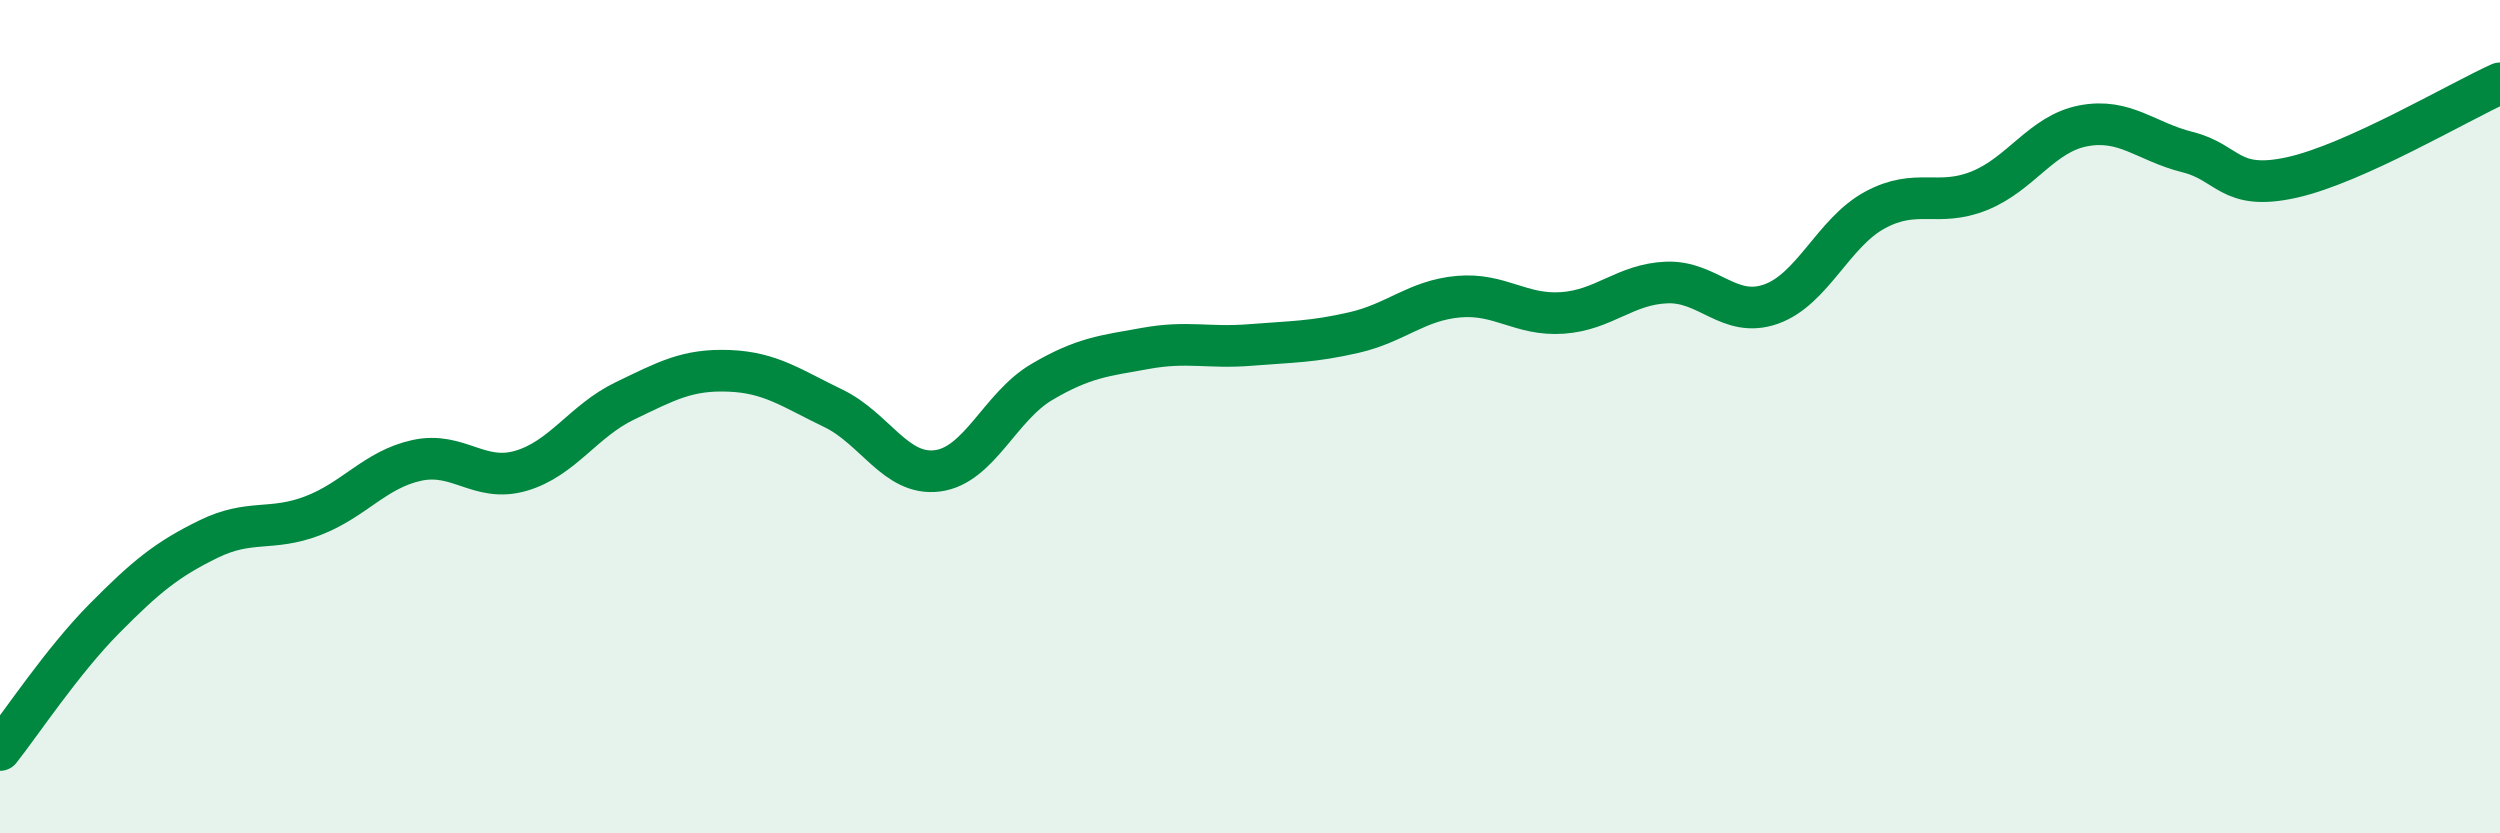 
    <svg width="60" height="20" viewBox="0 0 60 20" xmlns="http://www.w3.org/2000/svg">
      <path
        d="M 0,18 C 0.5,17.37 1.5,15.86 2.5,14.85 C 3.5,13.84 4,13.43 5,12.94 C 6,12.45 6.5,12.76 7.5,12.38 C 8.5,12 9,11.27 10,11.05 C 11,10.83 11.5,11.59 12.5,11.3 C 13.5,11.01 14,10.1 15,9.62 C 16,9.14 16.5,8.86 17.5,8.9 C 18.5,8.94 19,9.32 20,9.8 C 21,10.28 21.5,11.43 22.5,11.3 C 23.5,11.17 24,9.76 25,9.17 C 26,8.58 26.5,8.54 27.5,8.36 C 28.5,8.18 29,8.36 30,8.28 C 31,8.2 31.5,8.21 32.5,7.98 C 33.5,7.75 34,7.21 35,7.12 C 36,7.03 36.5,7.58 37.5,7.51 C 38.5,7.44 39,6.82 40,6.78 C 41,6.74 41.5,7.65 42.5,7.3 C 43.5,6.95 44,5.58 45,5.04 C 46,4.5 46.5,4.98 47.5,4.58 C 48.5,4.18 49,3.21 50,3.02 C 51,2.83 51.5,3.4 52.5,3.65 C 53.5,3.9 53.5,4.59 55,4.26 C 56.5,3.93 59,2.45 60,2L60 20L0 20Z"
        fill="#008740"
        opacity="0.1"
        stroke-linecap="round"
        stroke-linejoin="round"
      />
      <path
        d="M 0,18 C 0.5,17.37 1.5,15.86 2.5,14.85 C 3.5,13.84 4,13.43 5,12.94 C 6,12.45 6.5,12.76 7.5,12.38 C 8.5,12 9,11.27 10,11.05 C 11,10.83 11.5,11.59 12.5,11.3 C 13.5,11.01 14,10.1 15,9.62 C 16,9.14 16.5,8.86 17.5,8.9 C 18.5,8.94 19,9.32 20,9.8 C 21,10.28 21.5,11.43 22.5,11.3 C 23.5,11.17 24,9.76 25,9.17 C 26,8.58 26.5,8.54 27.5,8.36 C 28.5,8.18 29,8.36 30,8.28 C 31,8.2 31.5,8.21 32.5,7.98 C 33.5,7.75 34,7.21 35,7.12 C 36,7.03 36.5,7.58 37.5,7.51 C 38.5,7.44 39,6.82 40,6.78 C 41,6.74 41.5,7.65 42.5,7.3 C 43.5,6.95 44,5.58 45,5.04 C 46,4.5 46.5,4.98 47.5,4.58 C 48.5,4.18 49,3.21 50,3.02 C 51,2.83 51.5,3.4 52.5,3.65 C 53.5,3.9 53.5,4.59 55,4.26 C 56.5,3.93 59,2.45 60,2"
        stroke="#008740"
        stroke-width="1"
        fill="none"
        stroke-linecap="round"
        stroke-linejoin="round"
      />
    </svg>
  